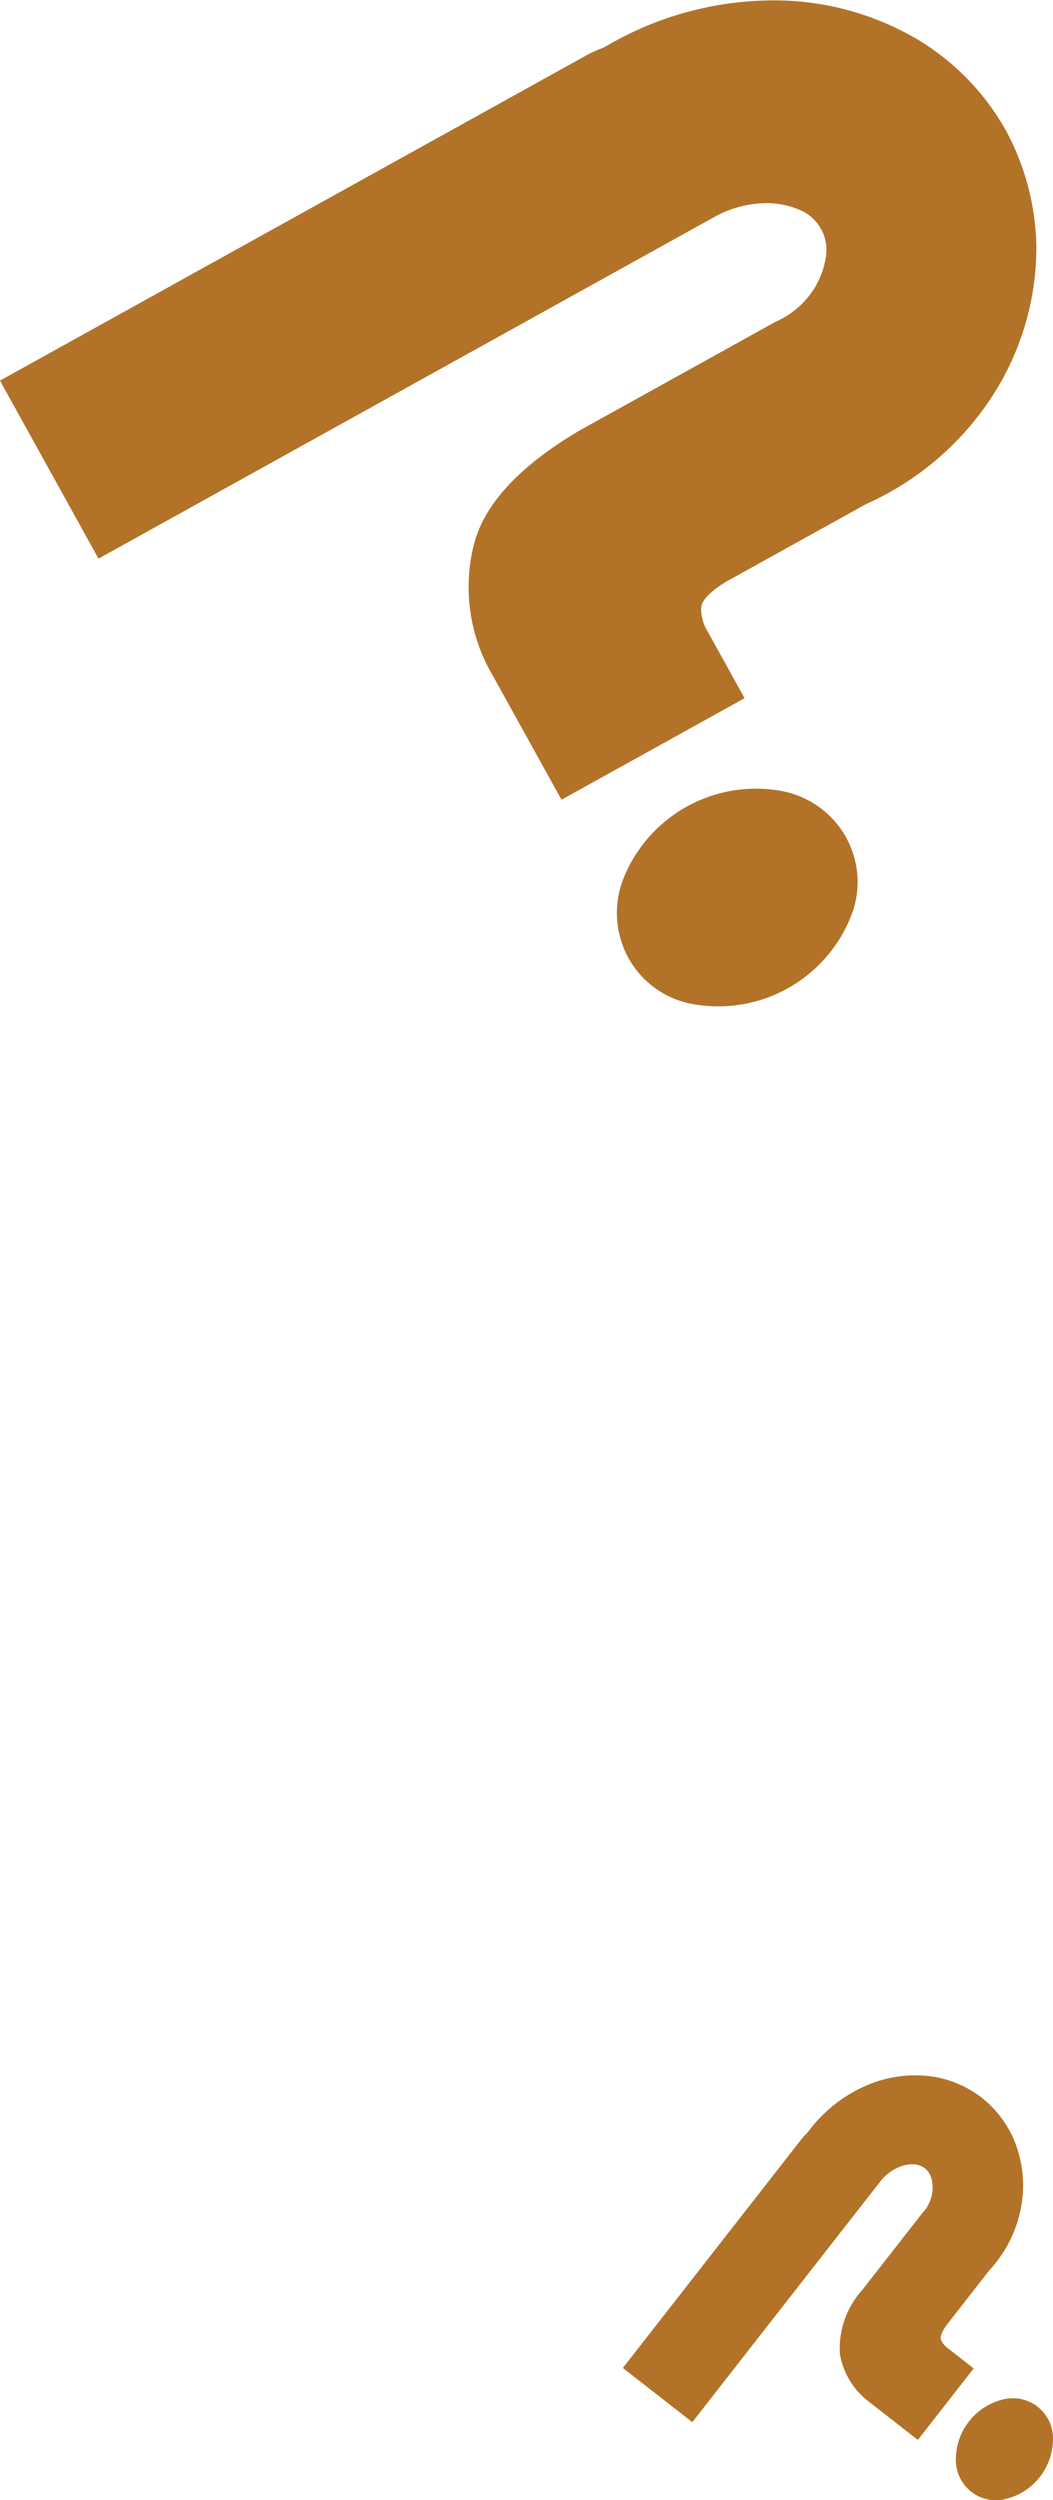 <svg xmlns="http://www.w3.org/2000/svg" width="61.022" height="144.776" viewBox="0 0 61.022 144.776"><g transform="translate(-8216.854 -5080.806)"><g style="isolation:isolate"><g style="isolation:isolate"><path d="M8216.854,5102.847l33.977-18.833a6.465,6.465,0,0,1,.965-.436l.461-.255a19.144,19.144,0,0,1,10.183-2.479,16.349,16.349,0,0,1,7.872,2.42,14.384,14.384,0,0,1,4.818,5.066,14.666,14.666,0,0,1,1.783,6.75,15.876,15.876,0,0,1-2.121,7.959,16.936,16.936,0,0,1-7.75,6.958l-8.148,4.517q-1.418.886-1.408,1.535a2.466,2.466,0,0,0,.3,1.187l2.217,4-10.609,5.88-4.26-7.687a10.1,10.1,0,0,1-.848-6.966q.832-3.574,6.127-6.713l11.377-6.307a5.048,5.048,0,0,0,2.166-1.8,4.843,4.843,0,0,0,.762-1.98,2.51,2.51,0,0,0-1.492-2.691,4.85,4.85,0,0,0-2.082-.4,6.349,6.349,0,0,0-2.762.727l-35.821,19.856Zm49.043,26.476a5.323,5.323,0,0,1,.2,4.712,8.268,8.268,0,0,1-8.916,4.944,5.331,5.331,0,0,1-3.891-2.667,5.413,5.413,0,0,1-.242-4.791,8.273,8.273,0,0,1,8.916-4.942A5.41,5.41,0,0,1,8265.9,5129.323Z" fill="#b27227"/></g></g><g style="isolation:isolate"><g style="isolation:isolate"><path d="M8252.95,5217.928l10.363-13.266a2.864,2.864,0,0,1,.313-.337l.141-.18a8.27,8.27,0,0,1,3.642-2.712,7.089,7.089,0,0,1,3.55-.369,6.23,6.23,0,0,1,2.779,1.206,6.351,6.351,0,0,1,1.854,2.39,6.874,6.874,0,0,1,.5,3.533,7.338,7.338,0,0,1-1.912,4.088l-2.486,3.182c-.277.4-.377.68-.3.851a1.068,1.068,0,0,0,.324.421l1.561,1.22-3.236,4.142-3-2.345a4.38,4.38,0,0,1-1.517-2.636,5.07,5.07,0,0,1,1.307-3.716l3.471-4.441a2.2,2.2,0,0,0,.559-1.086,2.1,2.1,0,0,0-.031-.918,1.149,1.149,0,0,0-.385-.591,1.162,1.162,0,0,0-.666-.231,2.12,2.12,0,0,0-.9.193,2.731,2.731,0,0,0-.979.758l-10.927,13.984Zm24.045,2.256a2.306,2.306,0,0,1,.879,1.845,3.584,3.584,0,0,1-2.721,3.483,2.3,2.3,0,0,1-2-.406,2.346,2.346,0,0,1-.908-1.87,3.585,3.585,0,0,1,2.72-3.48A2.338,2.338,0,0,1,8277,5220.184Z" fill="#b27227"/></g></g></g></svg>